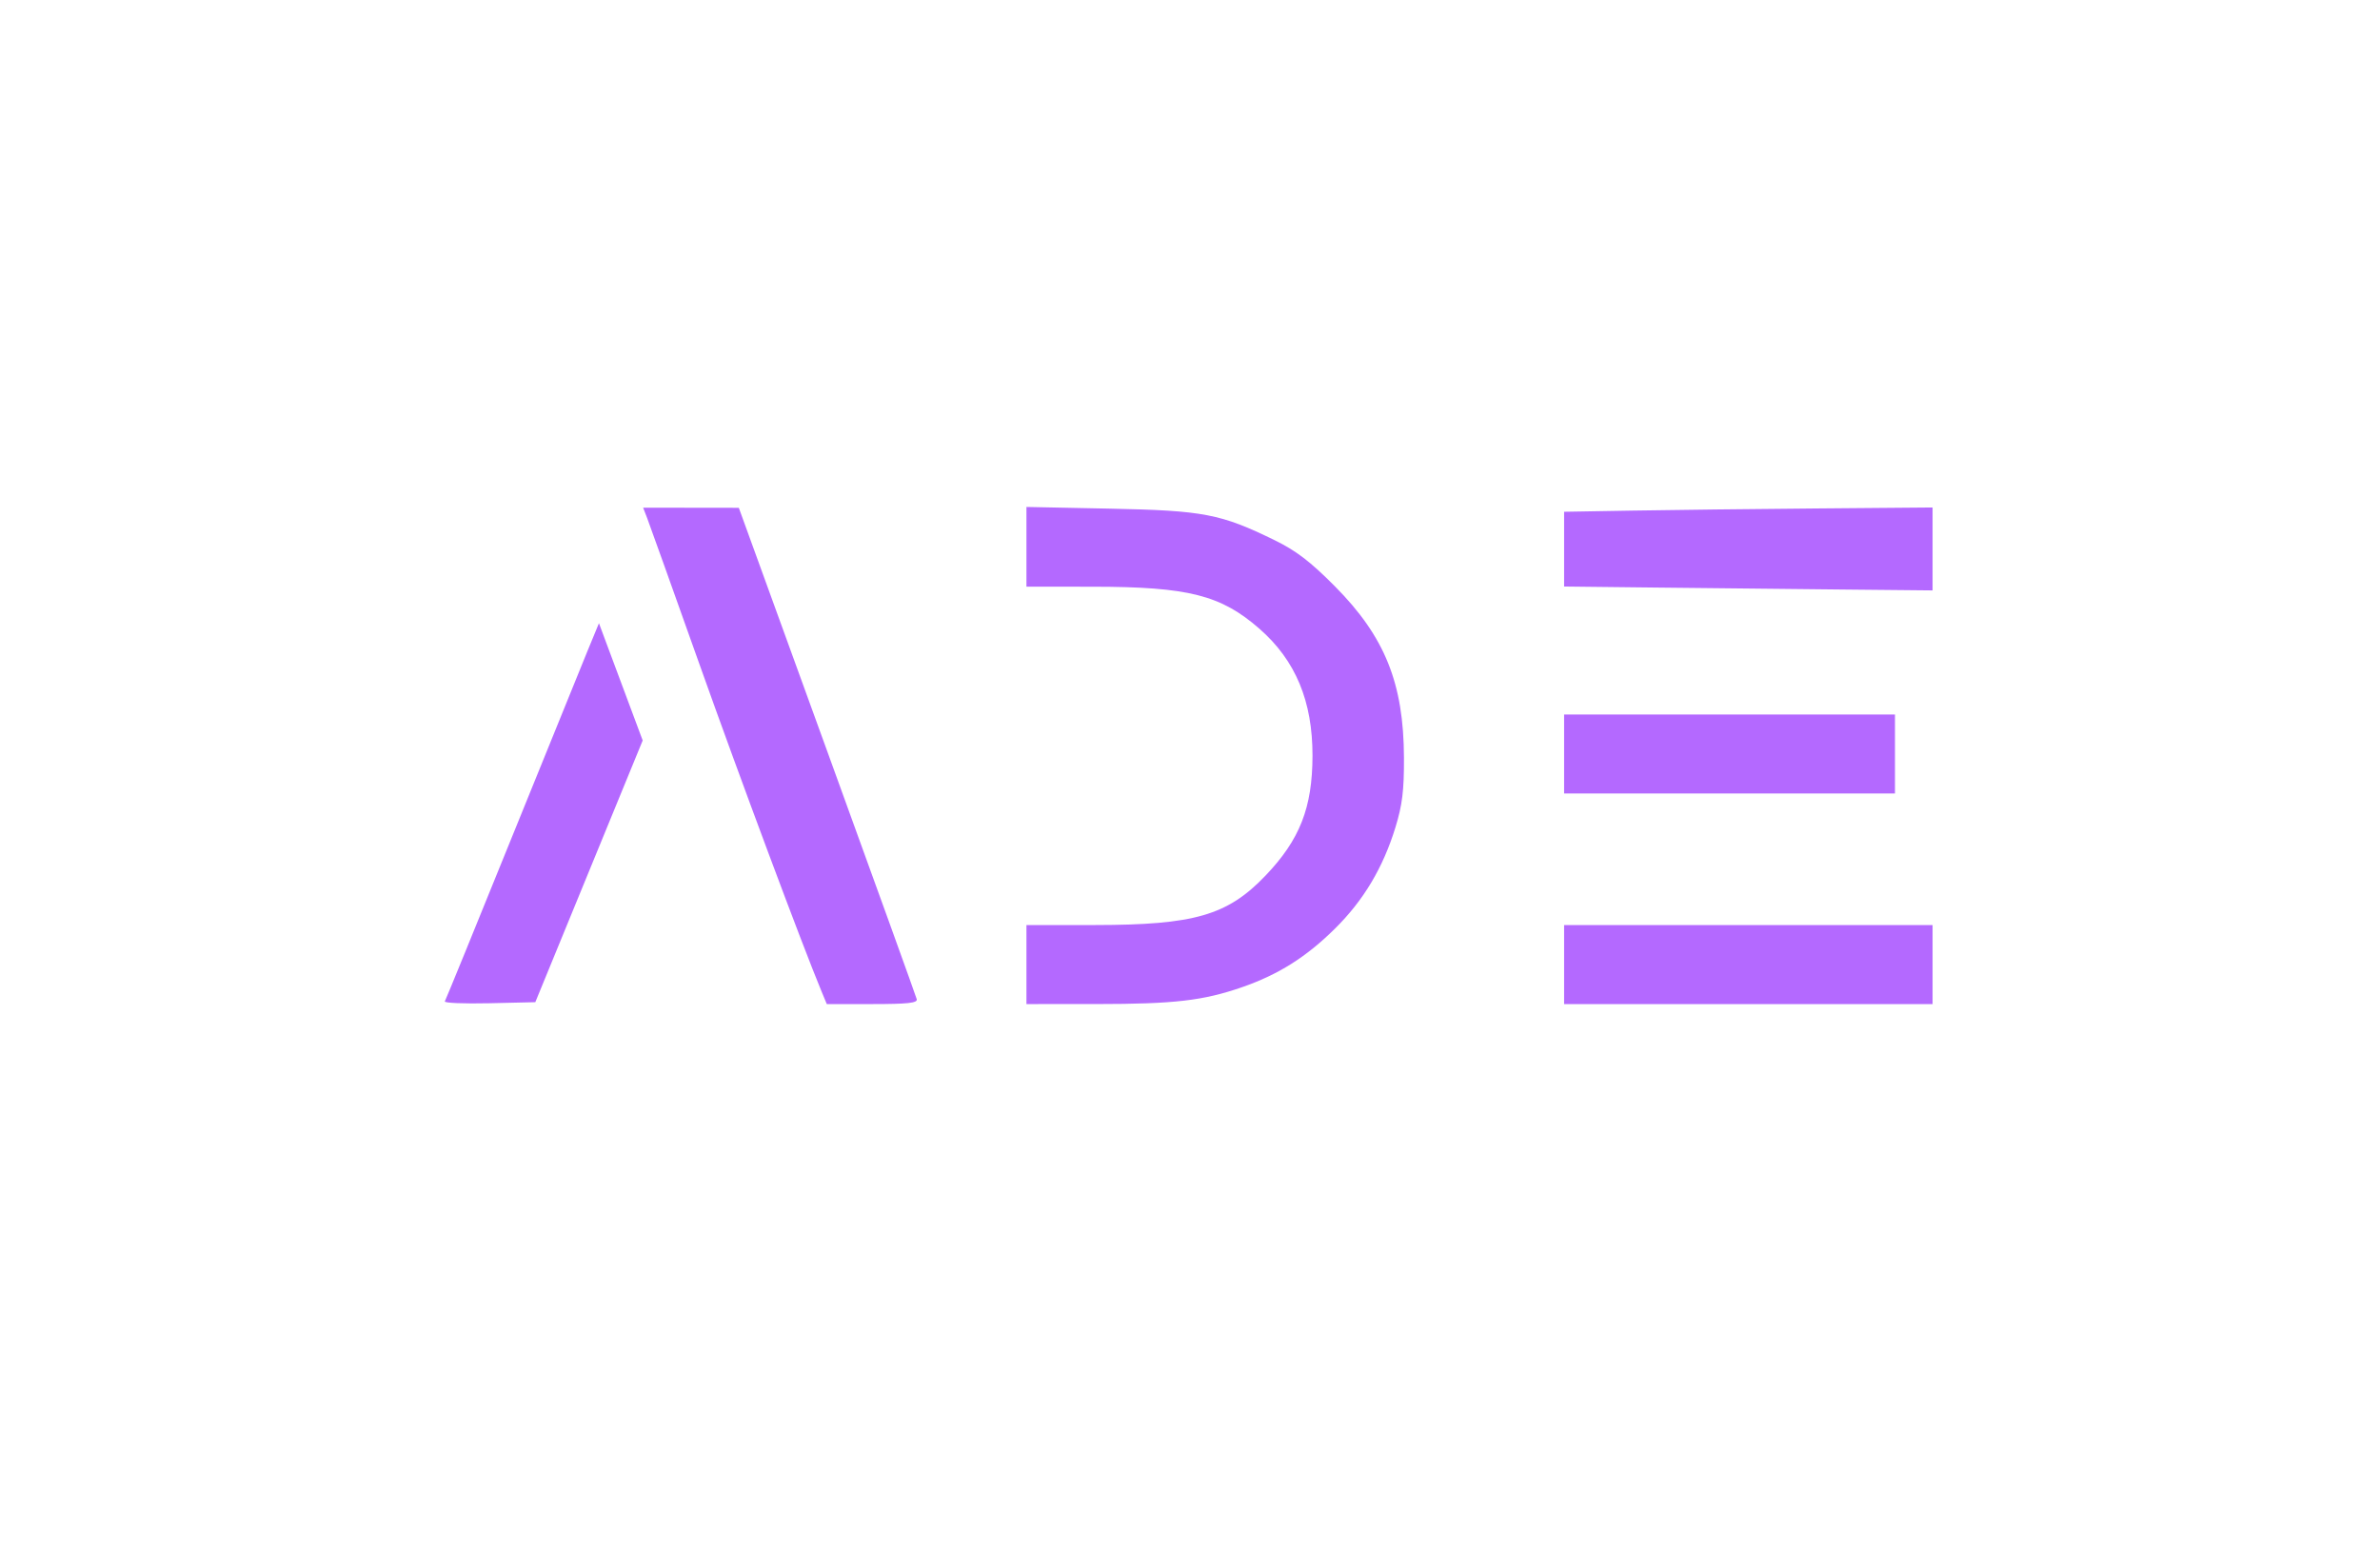 <?xml version="1.0" encoding="UTF-8" standalone="no"?>
<!-- Created with Inkscape (http://www.inkscape.org/) -->

<svg
   version="1.1"
   id="svg1"
   width="633"
   height="413"
   viewBox="0 0 633 413"
   xmlns="http://www.w3.org/2000/svg"
   xmlns:svg="http://www.w3.org/2000/svg">
  <defs
     id="defs1" />
  <g
     id="g1">
    <path
       style="fill:#b469ff;fill-opacity:1"
       d="M 118.309,266.281 C 118.565,265.852 126.521,246.375 135.989,223 c 9.468,-23.375 18.586,-45.824 20.263,-49.887 l 3.049,-7.387 5.817,15.588 5.817,15.588 -14.281,34.799 -14.281,34.799 -12.265,0.281 c -6.746,0.155 -12.056,-0.07 -11.799,-0.5 z M 218.547,263.75 c -5.222,-12.564 -21.835,-57.077 -32.565,-87.25 -7.041,-19.8 -13.281,-37.237 -13.867,-38.75 l -1.066,-2.75 12.725,0.017 12.725,0.017 23.5,64.69 c 12.925,35.58 23.645,65.272 23.823,65.983 C 244.074,266.711 241.436,267 232.022,267 H 219.898 Z M 273,256.5 V 246 l 18.25,-0.015 c 26.427,-0.021 35.242,-2.579 45.341,-13.154 9.127,-9.557 12.459,-18.05 12.49,-31.831 0.032,-14.519 -4.499,-25.388 -14.081,-33.776 -10.267,-8.988 -18.933,-11.182 -44.25,-11.207 L 273,156 v -10.596 -10.596 l 22.25,0.448 c 24.825,0.5 29.422,1.381 43.75,8.386 5.737,2.805 9.506,5.688 16.033,12.263 13.307,13.406 18.303,25.803 18.374,45.596 0.032,8.731 -0.436,12.547 -2.265,18.5 -3.306,10.757 -8.477,19.416 -16.089,26.939 -7.655,7.566 -15.028,12.211 -24.718,15.574 -10.308,3.577 -18.006,4.471 -38.585,4.479 L 273,267 Z m 143,0 V 246 h 49 49 v 10.5 10.5 h -49 -49 z m 0,-56 V 190 h 44 44 V 200.5 211 H 460 416 Z M 441.25,156.251 416,155.966 v -9.939 -9.939 l 18.25,-0.314 c 10.037,-0.173 32.087,-0.429 49,-0.57 L 514,134.947 V 145.974 157 l -23.75,-0.232 c -13.062,-0.128 -35.112,-0.36 -49,-0.517 z"
       id="path2" />
  </g>
</svg>
